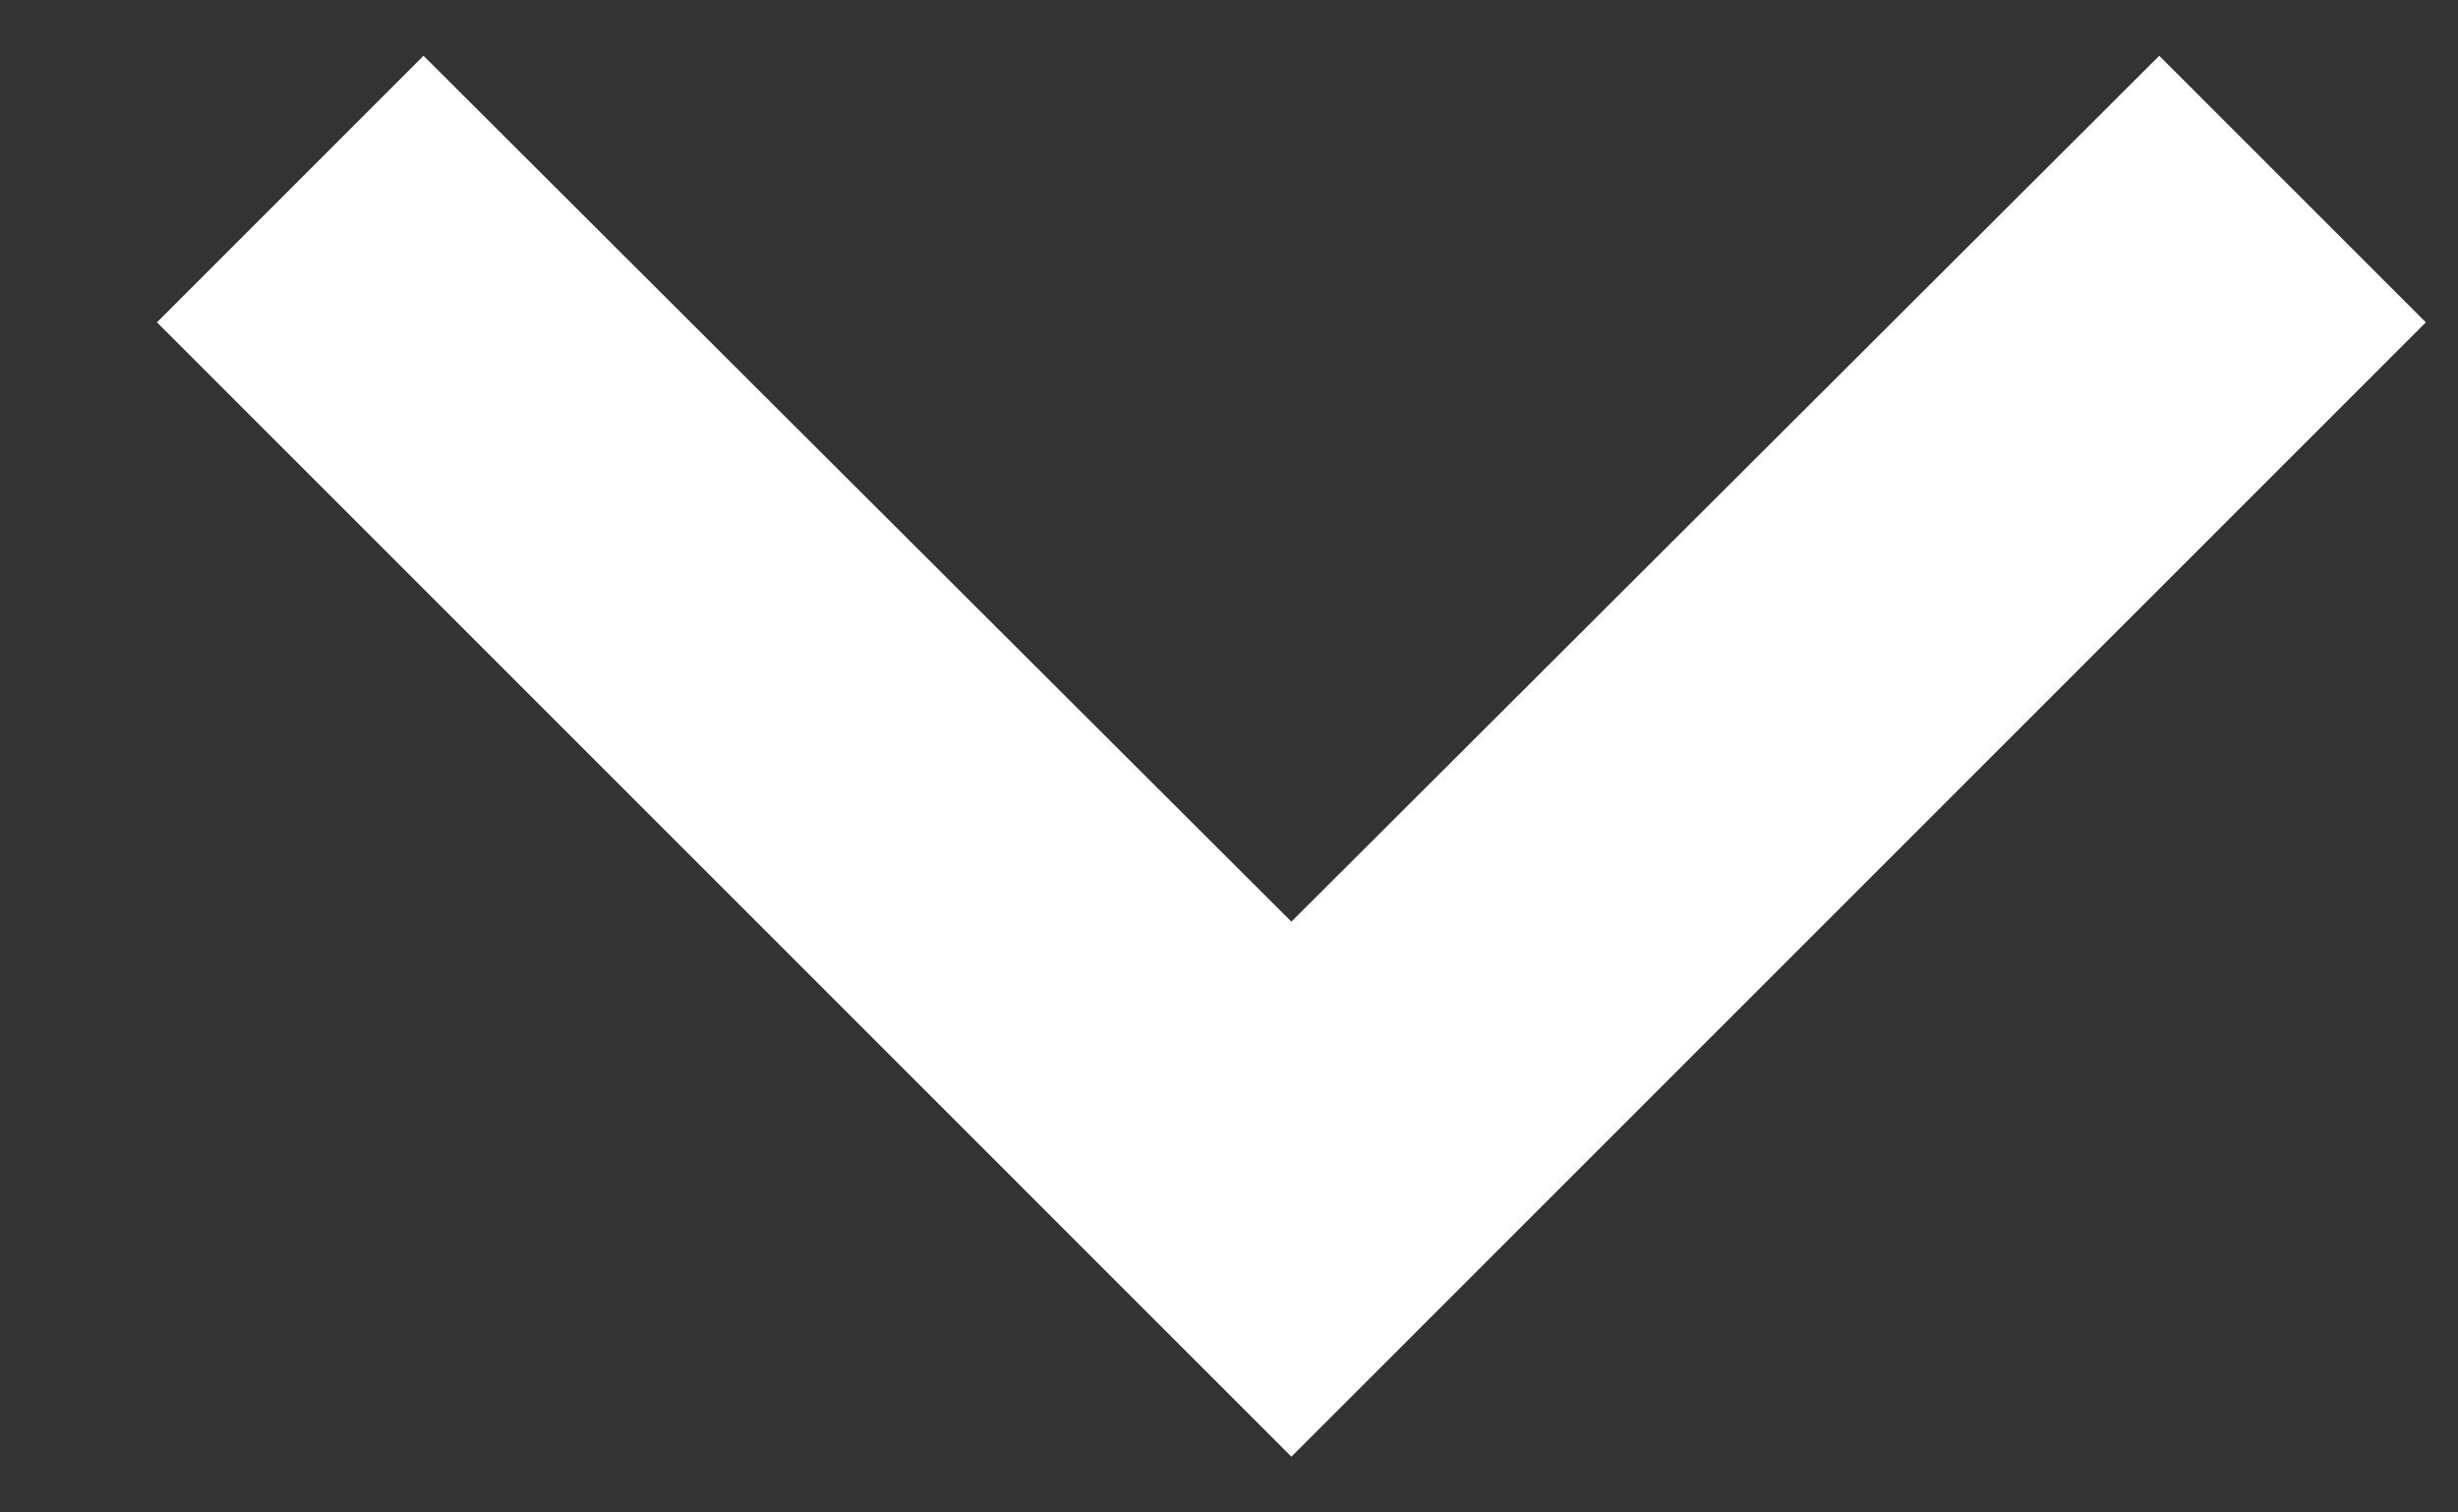 <svg xmlns="http://www.w3.org/2000/svg" width="13" height="8" viewBox="0 0 13 8" fill="none"><rect x="0" y="0" width="13" height="8" fill="#333333" stroke="none"/><path d="M11.42 0.295L6.83 4.875L2.24 0.295L0.83 1.705L6.83 7.705L12.83 1.705L11.42 0.295Z" fill="white"></path></svg>